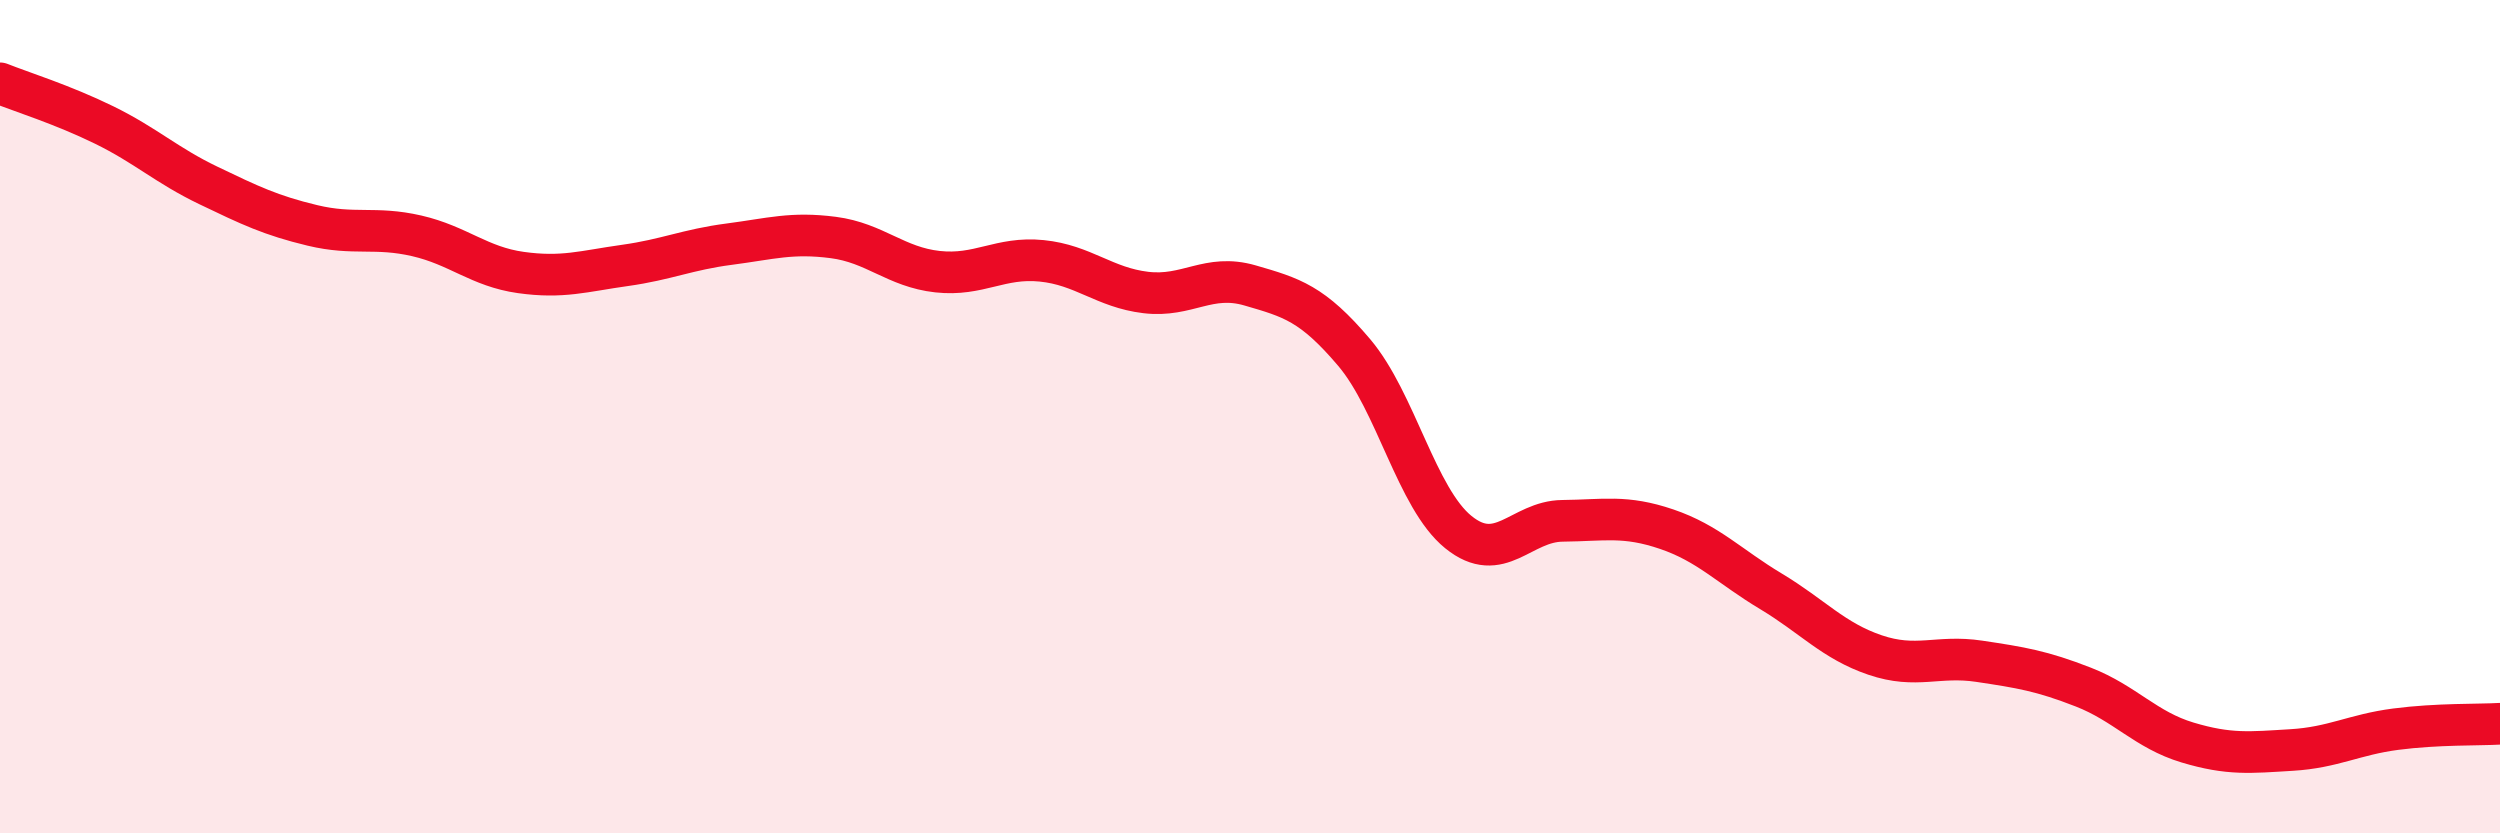 
    <svg width="60" height="20" viewBox="0 0 60 20" xmlns="http://www.w3.org/2000/svg">
      <path
        d="M 0,2 C 0.5,2.2 1.5,2.51 2.5,3 C 3.5,3.49 4,3.97 5,4.45 C 6,4.93 6.5,5.17 7.5,5.41 C 8.5,5.65 9,5.43 10,5.66 C 11,5.89 11.5,6.4 12.5,6.54 C 13.5,6.68 14,6.51 15,6.37 C 16,6.23 16.5,5.99 17.5,5.86 C 18.5,5.73 19,5.57 20,5.7 C 21,5.83 21.5,6.41 22.5,6.52 C 23.5,6.63 24,6.16 25,6.26 C 26,6.36 26.5,6.9 27.5,7.02 C 28.5,7.14 29,6.56 30,6.85 C 31,7.14 31.5,7.28 32.5,8.46 C 33.5,9.64 34,11.96 35,12.77 C 36,13.58 36.5,12.51 37.5,12.5 C 38.5,12.49 39,12.36 40,12.7 C 41,13.04 41.5,13.59 42.5,14.19 C 43.5,14.79 44,15.38 45,15.72 C 46,16.06 46.5,15.72 47.5,15.87 C 48.5,16.02 49,16.1 50,16.49 C 51,16.88 51.5,17.52 52.5,17.82 C 53.5,18.12 54,18.06 55,18 C 56,17.94 56.5,17.63 57.5,17.5 C 58.5,17.37 59.5,17.4 60,17.37L60 20L0 20Z"
        fill="#EB0A25"
        opacity="0.1"
        stroke-linecap="round"
        stroke-linejoin="round"
      />
      <path
        d="M 0,2 C 0.5,2.2 1.5,2.51 2.5,3 C 3.5,3.49 4,3.97 5,4.45 C 6,4.93 6.5,5.17 7.5,5.41 C 8.5,5.65 9,5.43 10,5.66 C 11,5.89 11.5,6.4 12.5,6.54 C 13.5,6.68 14,6.51 15,6.37 C 16,6.23 16.5,5.99 17.5,5.86 C 18.5,5.73 19,5.57 20,5.7 C 21,5.83 21.5,6.41 22.5,6.52 C 23.5,6.63 24,6.16 25,6.26 C 26,6.36 26.5,6.9 27.5,7.02 C 28.5,7.14 29,6.56 30,6.85 C 31,7.14 31.5,7.28 32.5,8.46 C 33.5,9.64 34,11.96 35,12.77 C 36,13.58 36.5,12.51 37.5,12.5 C 38.5,12.49 39,12.36 40,12.7 C 41,13.04 41.5,13.59 42.5,14.19 C 43.5,14.79 44,15.38 45,15.72 C 46,16.06 46.5,15.72 47.5,15.87 C 48.5,16.02 49,16.1 50,16.49 C 51,16.88 51.5,17.52 52.5,17.82 C 53.5,18.12 54,18.06 55,18 C 56,17.94 56.5,17.63 57.5,17.5 C 58.5,17.37 59.5,17.4 60,17.37"
        stroke="#EB0A25"
        stroke-width="1"
        fill="none"
        stroke-linecap="round"
        stroke-linejoin="round"
      />
    </svg>
  